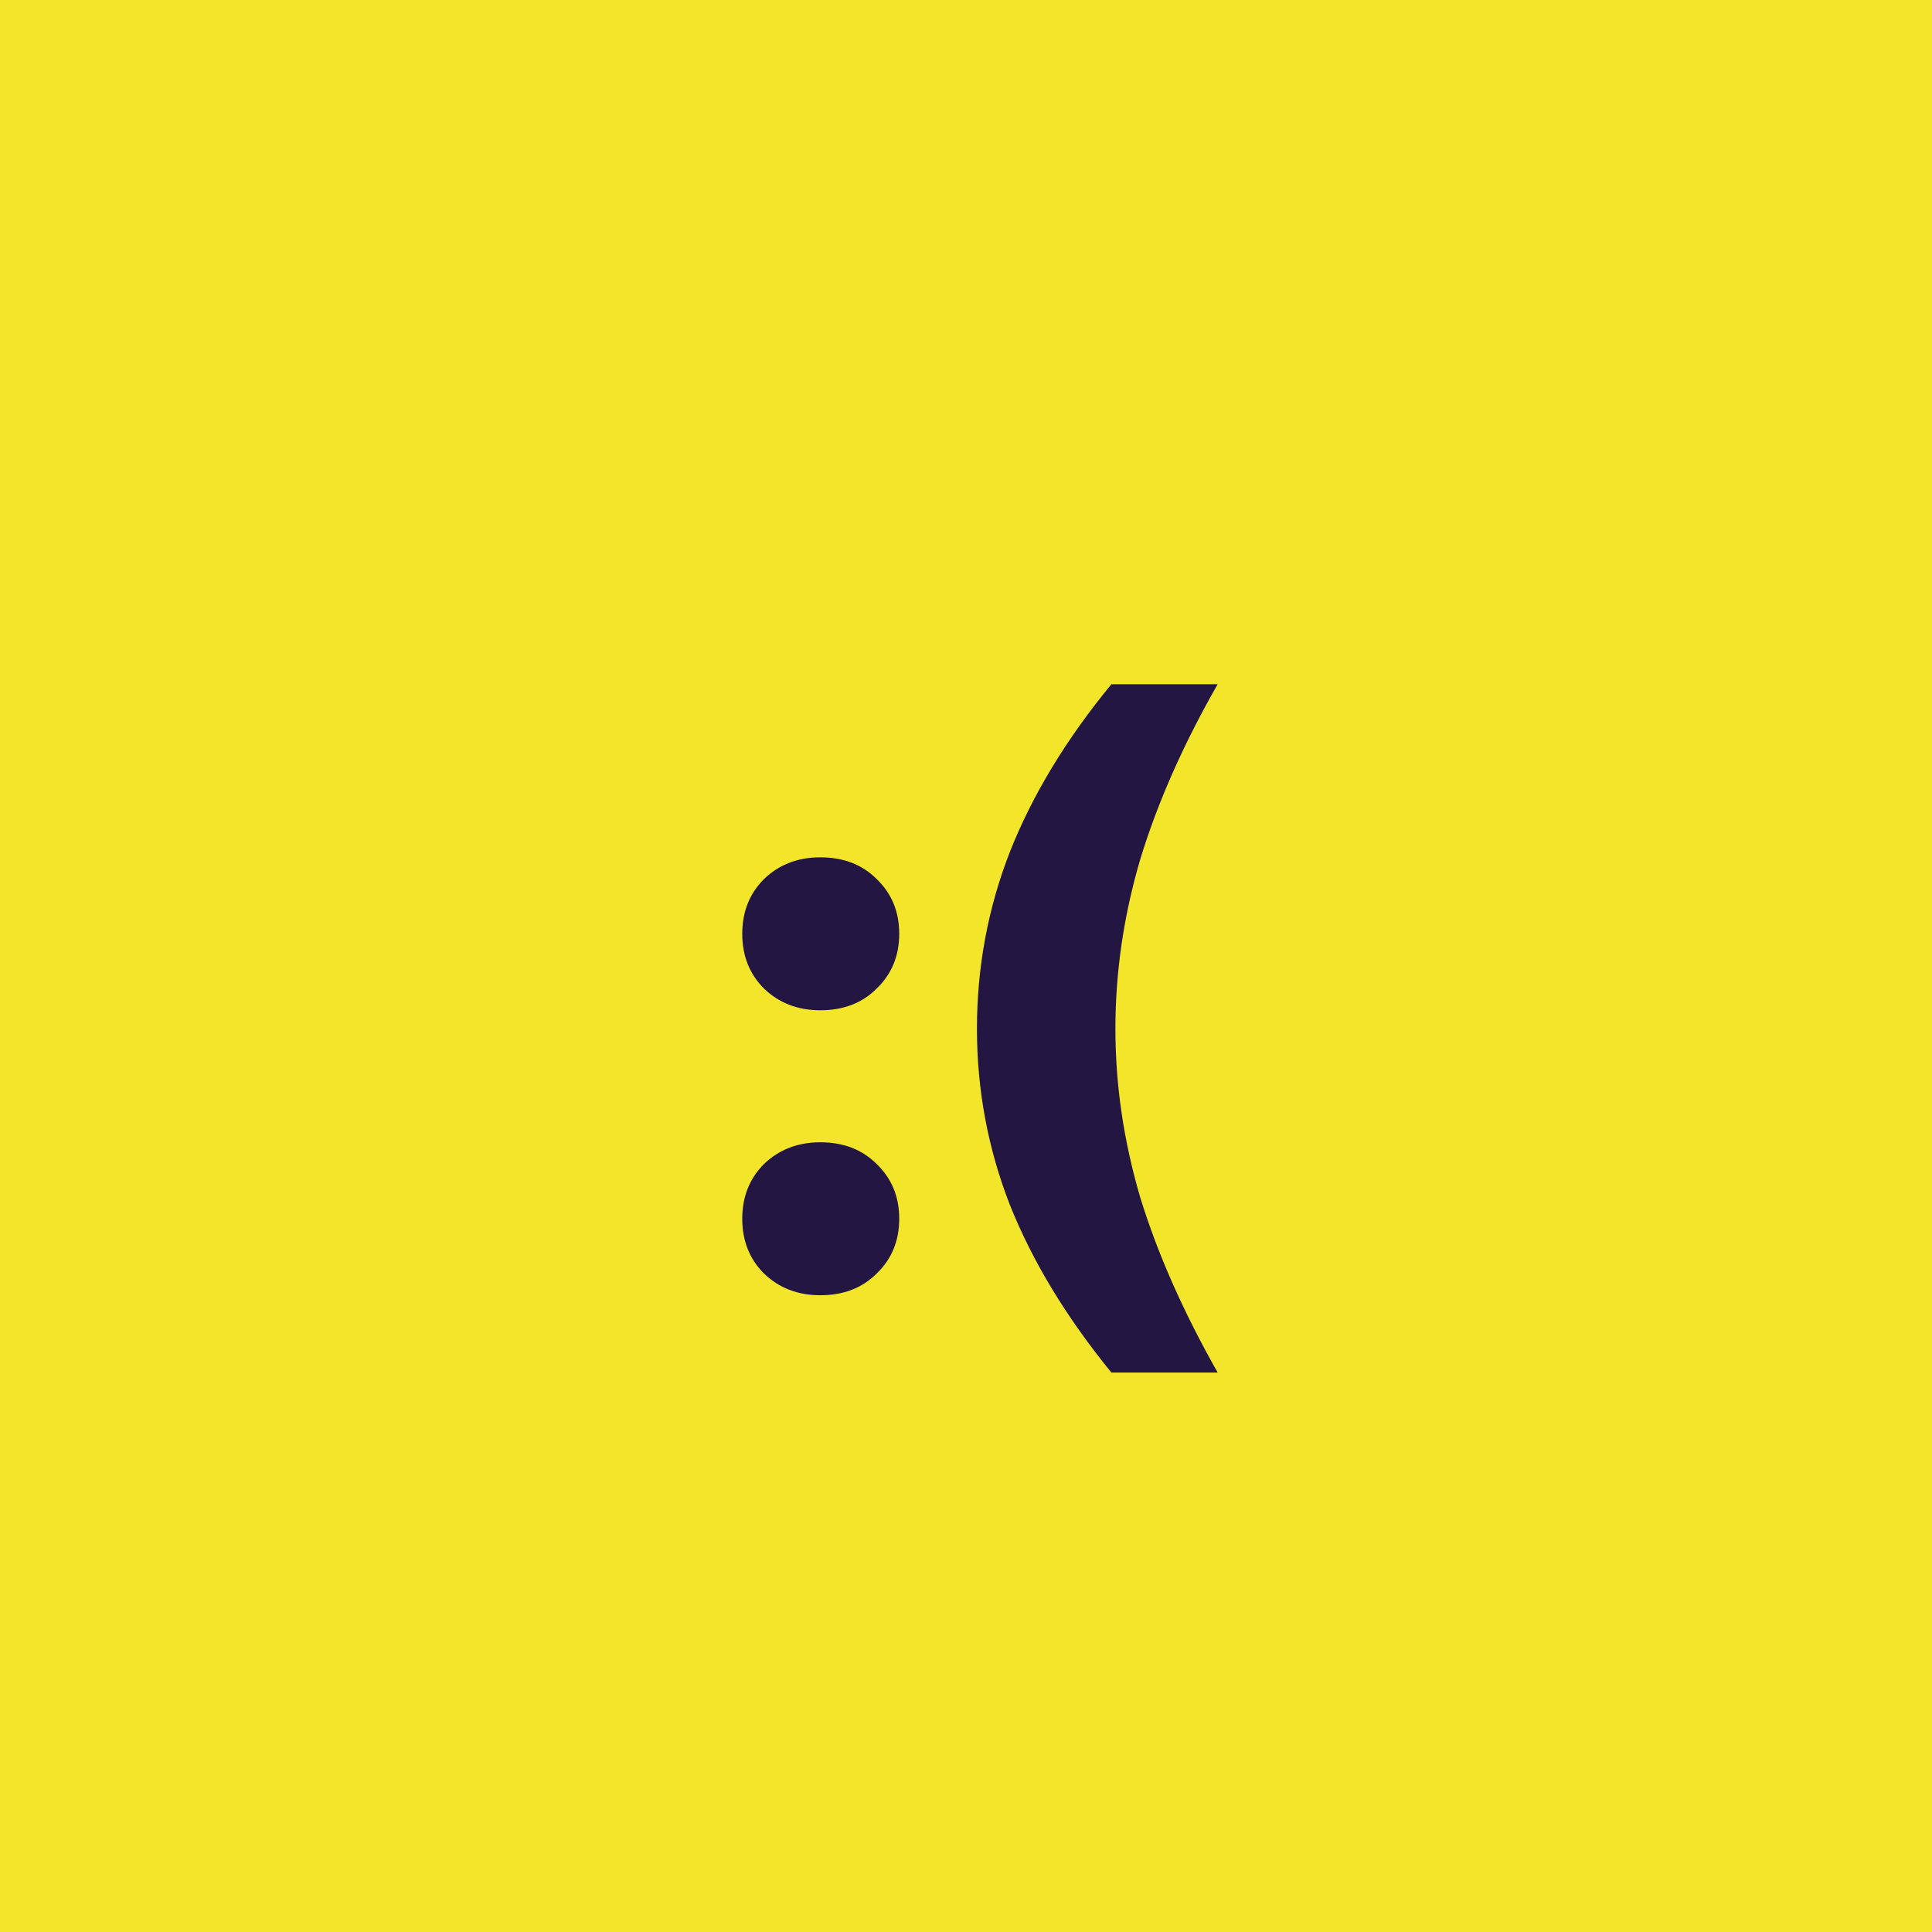<?xml version="1.0" encoding="UTF-8"?> <svg xmlns="http://www.w3.org/2000/svg" width="48" height="48" viewBox="0 0 48 48" fill="none"> <rect width="48" height="48" fill="#F3E62A"></rect> <path d="M20.381 32.18C19.821 32.18 19.355 32 18.981 31.64C18.621 31.28 18.441 30.827 18.441 30.28C18.441 29.733 18.621 29.28 18.981 28.92C19.355 28.56 19.821 28.38 20.381 28.38C20.955 28.38 21.421 28.56 21.781 28.92C22.155 29.28 22.341 29.733 22.341 30.28C22.341 30.827 22.155 31.28 21.781 31.64C21.421 32 20.955 32.18 20.381 32.18ZM20.381 25.1C19.821 25.1 19.355 24.92 18.981 24.56C18.621 24.2 18.441 23.747 18.441 23.2C18.441 22.653 18.621 22.2 18.981 21.84C19.355 21.48 19.821 21.3 20.381 21.3C20.955 21.3 21.421 21.48 21.781 21.84C22.155 22.2 22.341 22.653 22.341 23.2C22.341 23.747 22.155 24.2 21.781 24.56C21.421 24.92 20.955 25.1 20.381 25.1ZM27.612 17H30.252C29.399 18.493 28.759 19.94 28.332 21.34C27.919 22.74 27.712 24.147 27.712 25.56C27.712 26.96 27.919 28.36 28.332 29.76C28.759 31.147 29.399 32.593 30.252 34.1H27.612C26.492 32.727 25.652 31.34 25.092 29.94C24.546 28.54 24.272 27.08 24.272 25.56C24.272 24.027 24.546 22.56 25.092 21.16C25.652 19.747 26.492 18.36 27.612 17Z" fill="#241643"></path> </svg> 